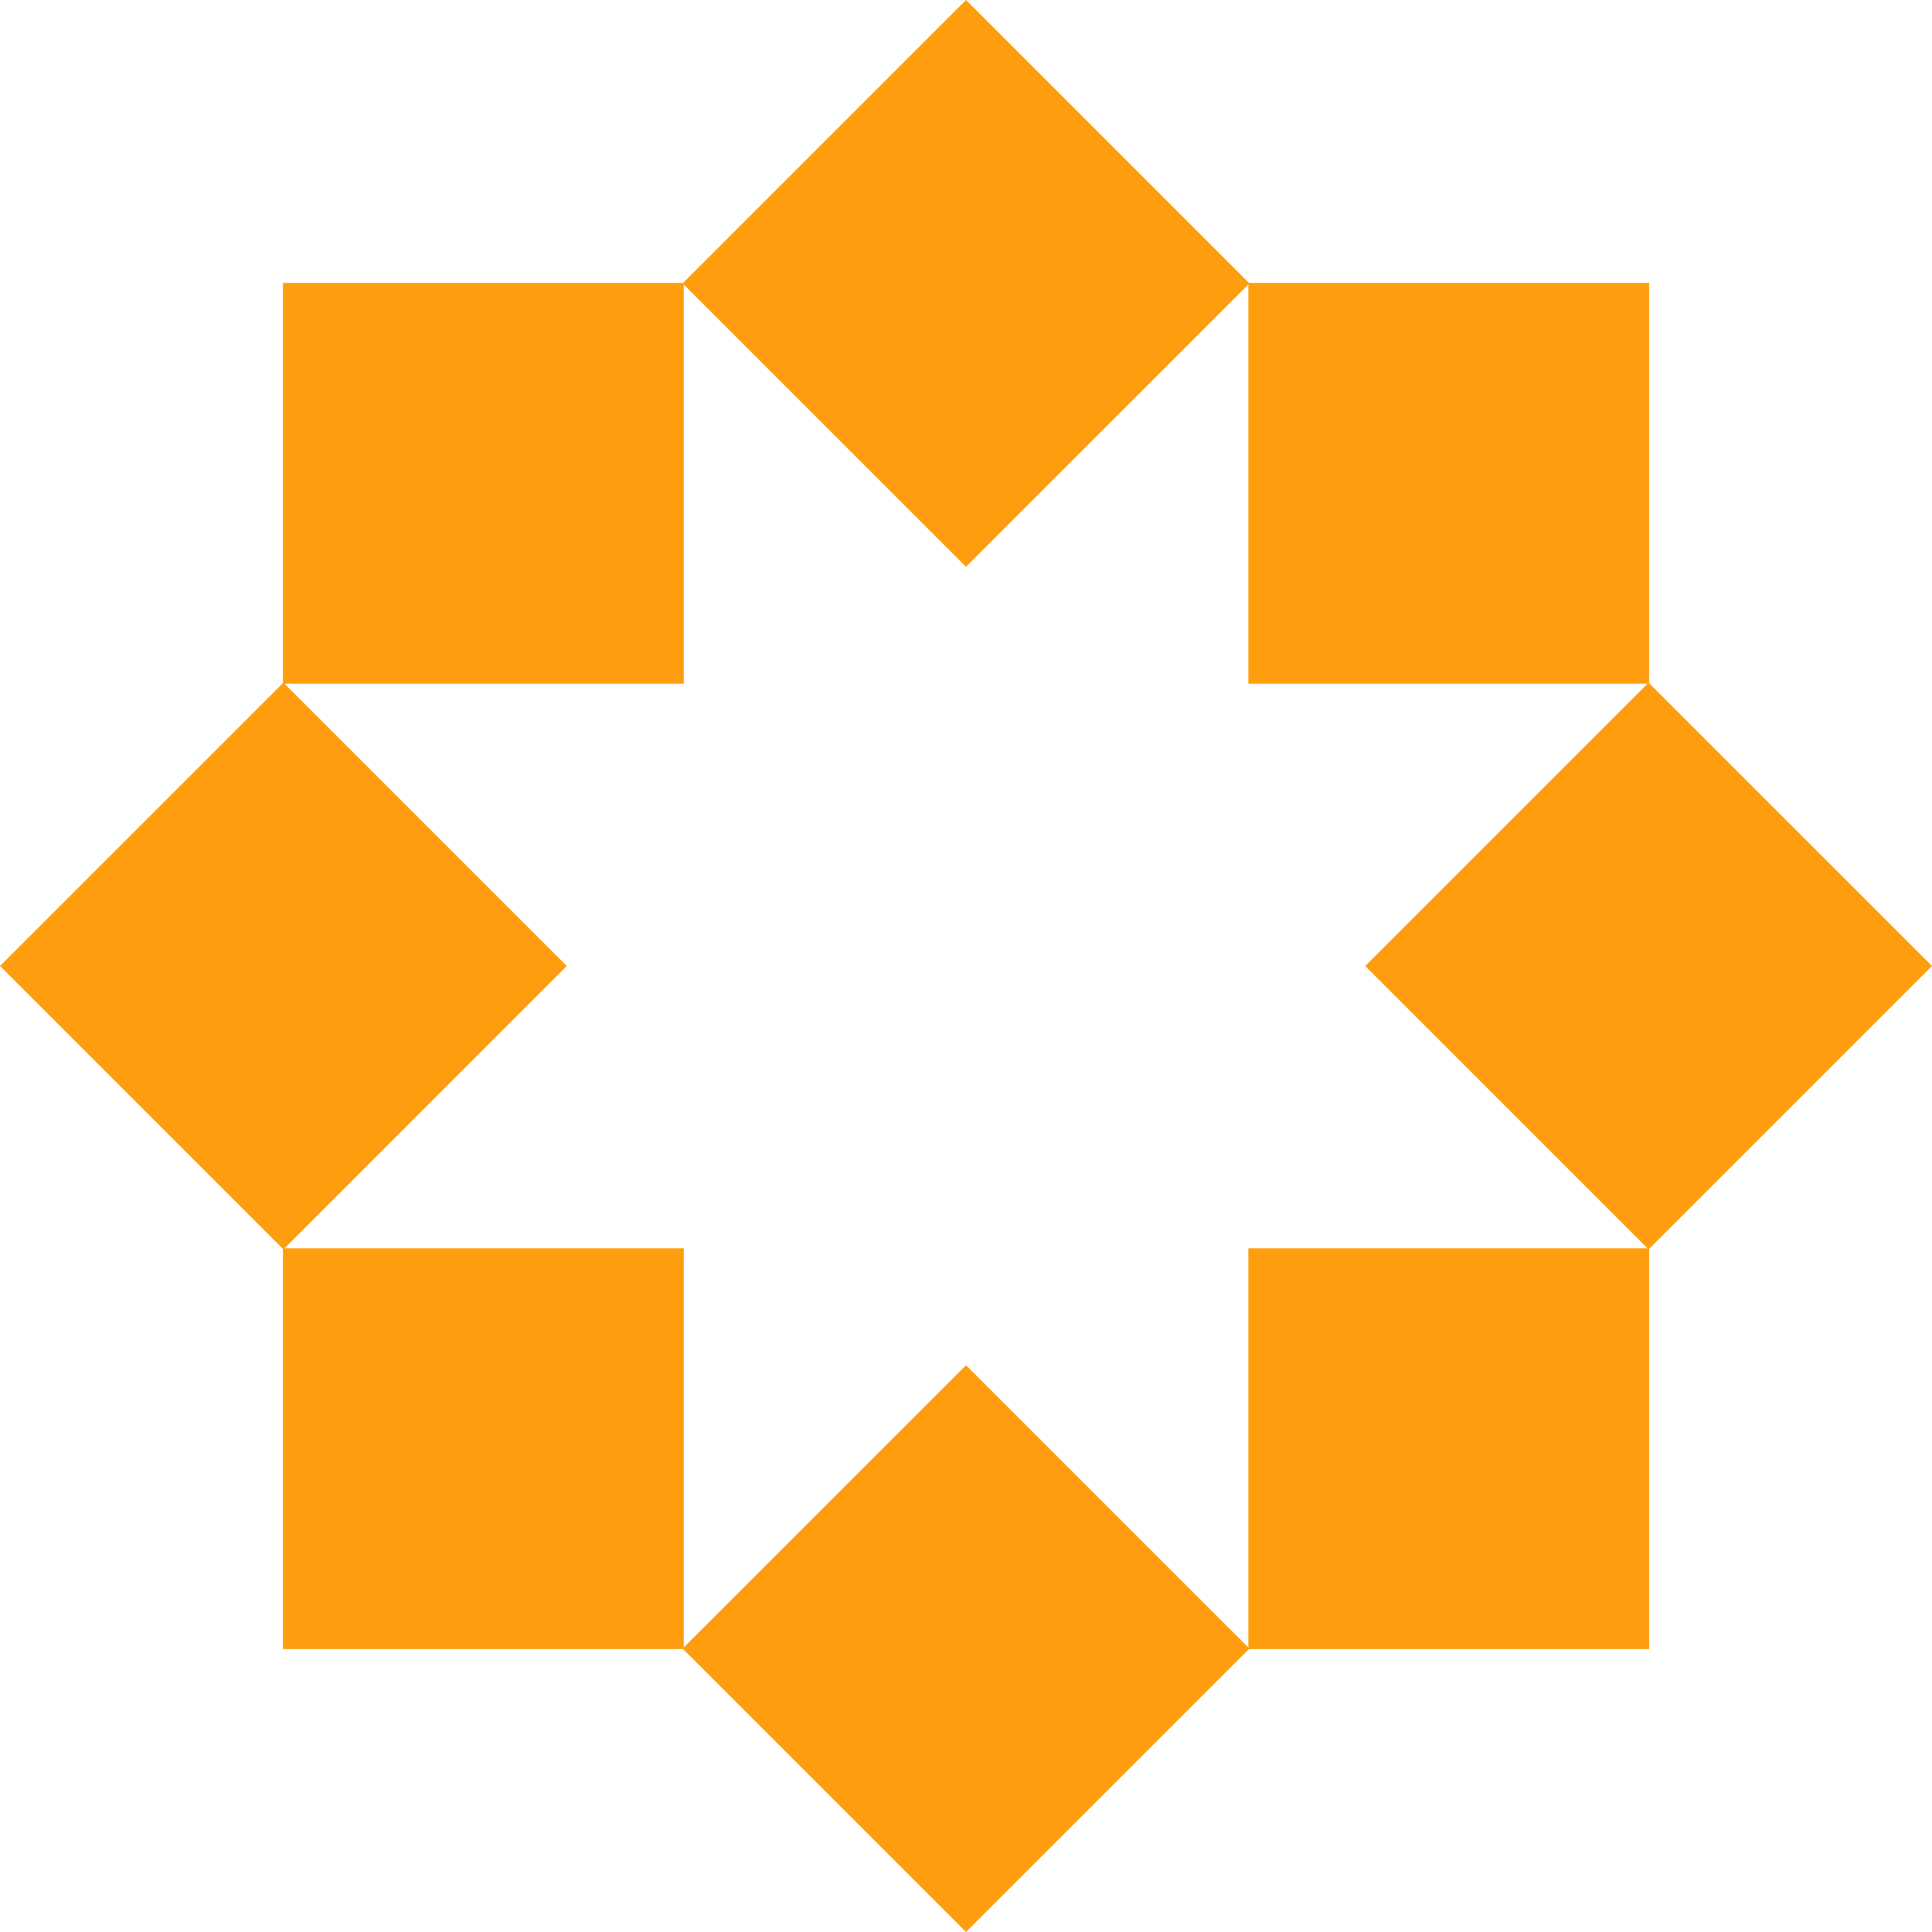 <svg width="36" height="36" viewBox="0 0 36 36" fill="none" xmlns="http://www.w3.org/2000/svg">
<path d="M23.281 5.281L18 0L12.719 5.281L18 10.561L23.281 5.281Z" fill="#FE9E0E"/>
<path d="M12.741 5.272H5.273V12.74H12.741V5.272Z" fill="#FE9E0E"/>
<path d="M5.281 12.72L0 18L5.281 23.281L10.561 18L5.281 12.72Z" fill="#FE9E0E"/>
<path d="M5.273 23.26L5.273 30.728H12.741V23.26H5.273Z" fill="#FE9E0E"/>
<path d="M12.719 30.719L18 36L23.281 30.719L18 25.439L12.719 30.719Z" fill="#FE9E0E"/>
<path d="M23.261 30.728H30.729V23.26H23.261V30.728Z" fill="#FE9E0E"/>
<path d="M30.719 23.281L36 18L30.719 12.72L25.439 18L30.719 23.281Z" fill="#FE9E0E"/>
<path d="M30.729 12.74V5.272L23.261 5.272V12.74H30.729Z" fill="#FE9E0E"/>
</svg>
